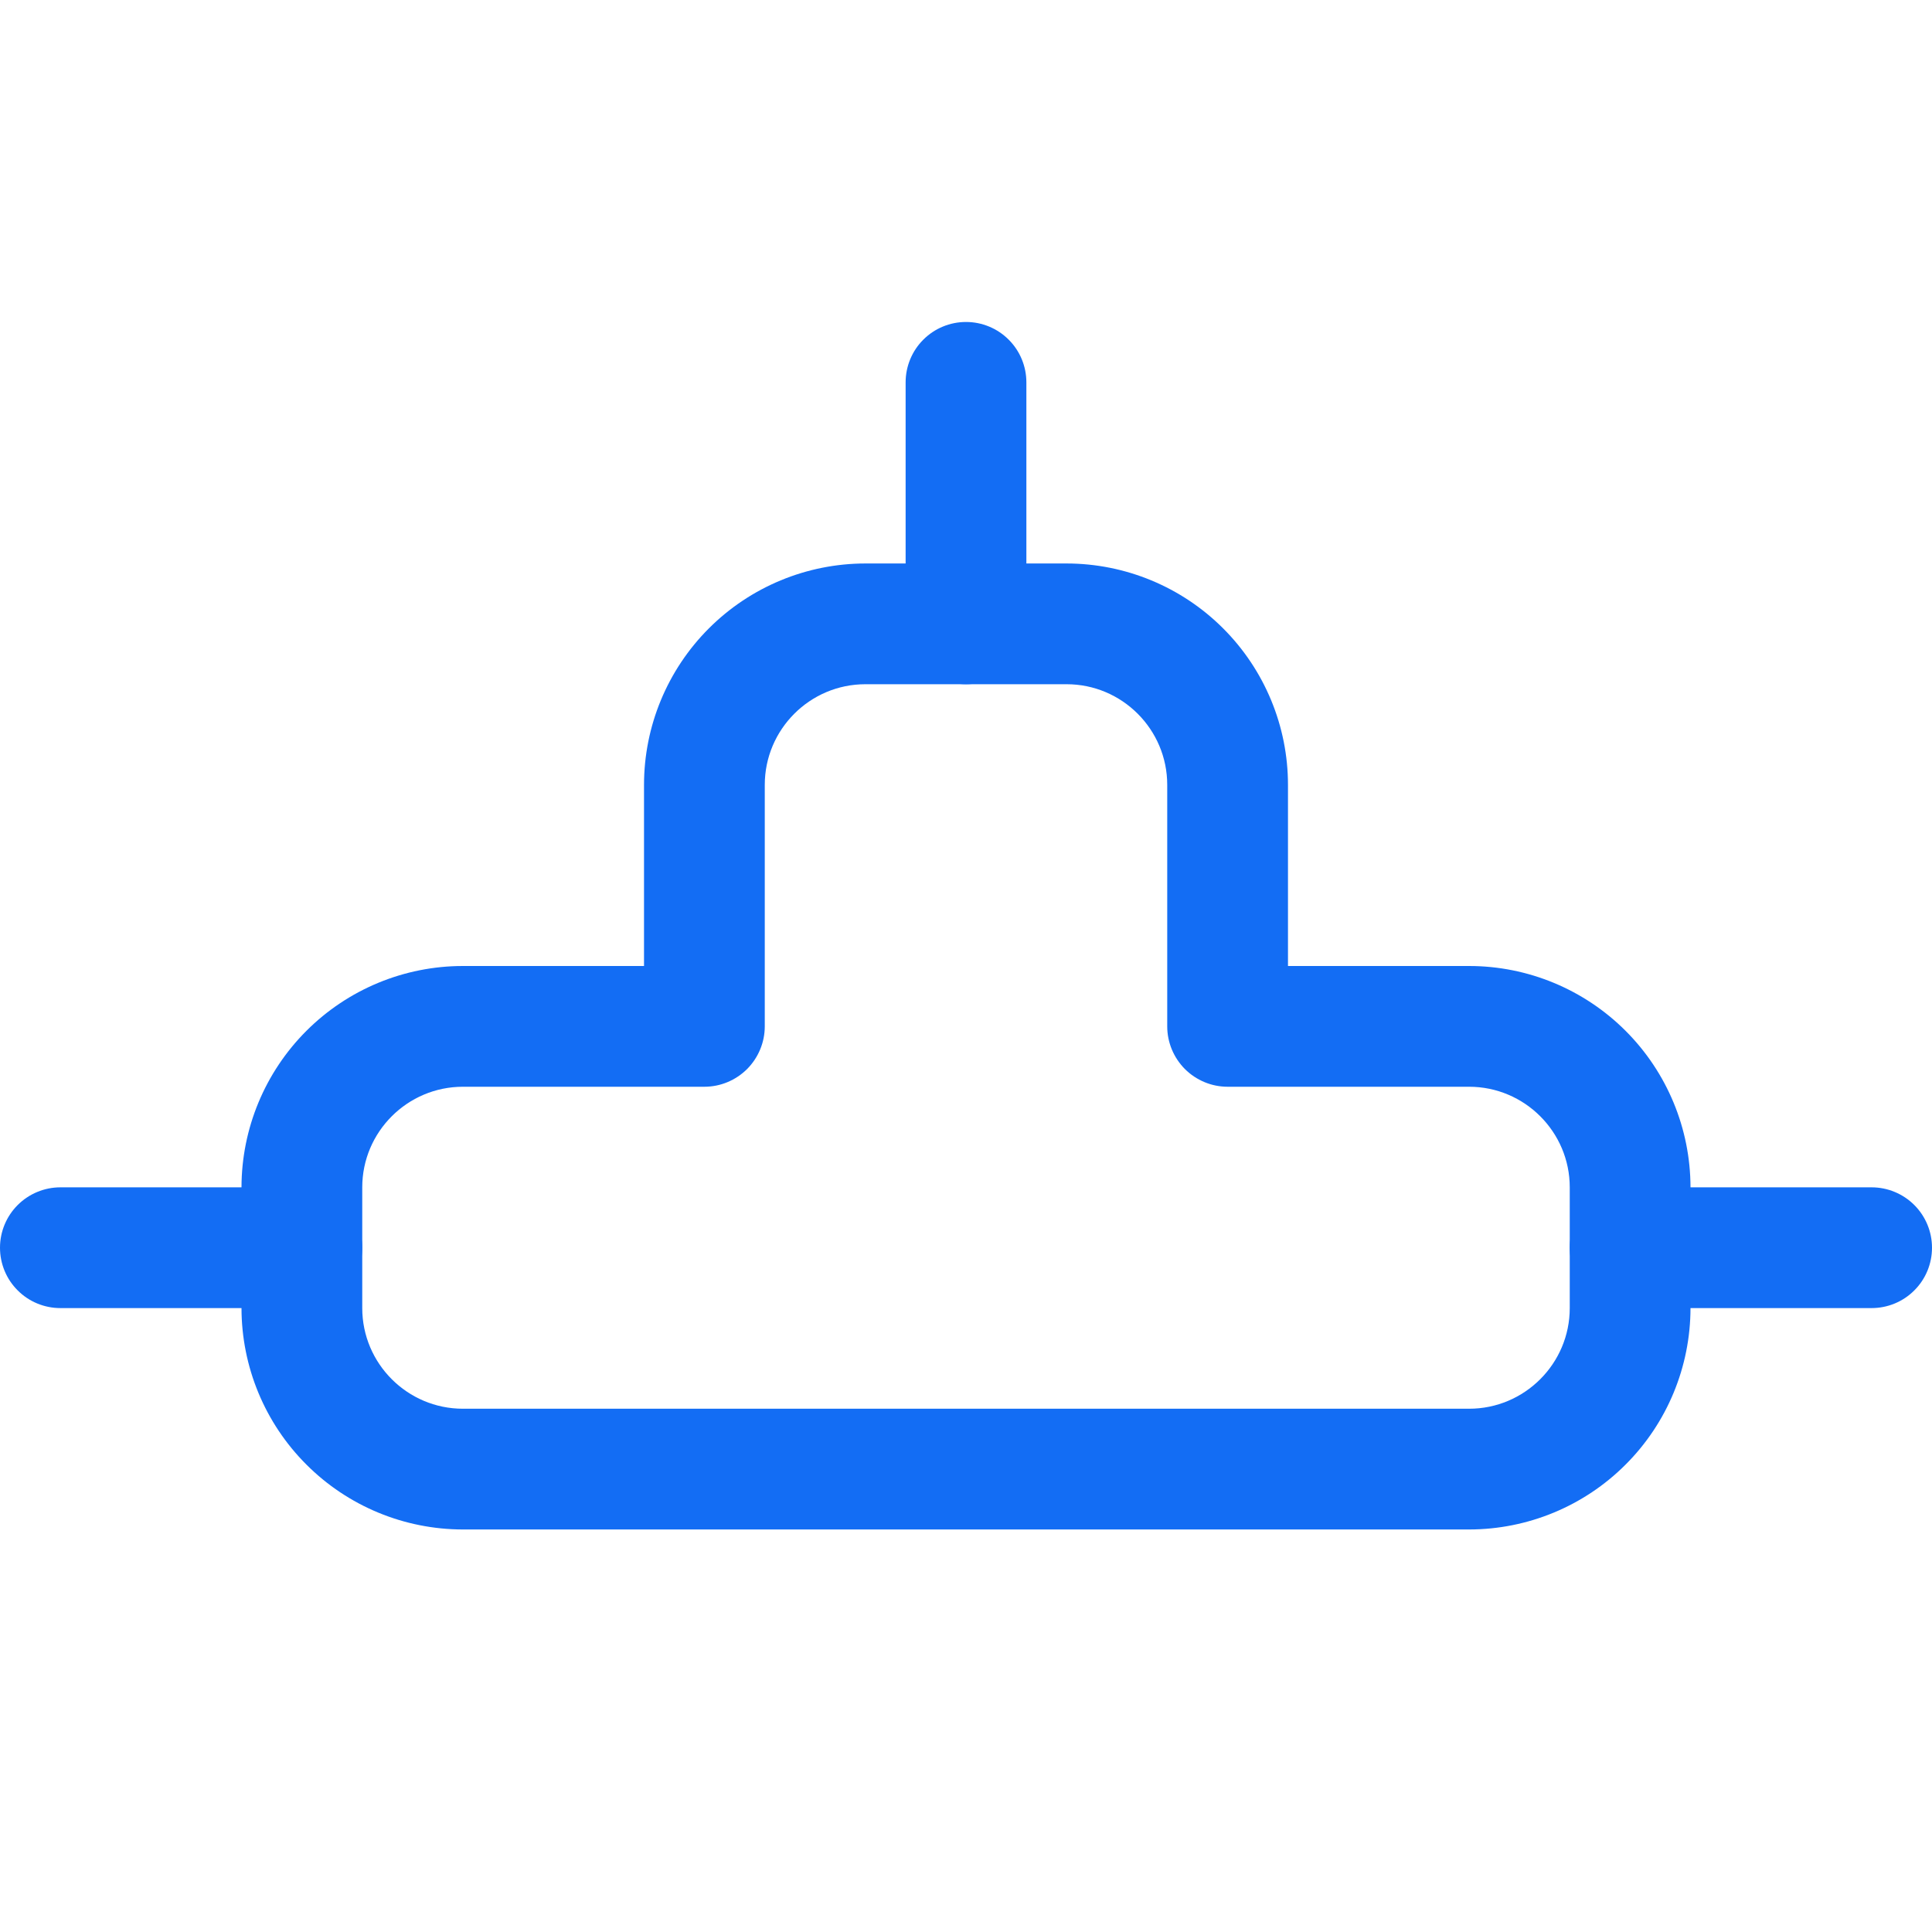 <svg width="32" height="32" viewBox="0 0 32 32" fill="none" xmlns="http://www.w3.org/2000/svg">
<path d="M24.333 25.333H7.667C6.694 25.332 5.762 24.946 5.075 24.258C4.387 23.571 4.001 22.639 4 21.666V19.666C4.001 18.694 4.387 17.762 5.075 17.074C5.762 16.387 6.694 16 7.667 16H10.667V13C10.667 12.027 11.054 11.095 11.741 10.408C12.429 9.72 13.361 9.334 14.333 9.333H17.667C18.639 9.334 19.571 9.72 20.259 10.408C20.946 11.095 21.333 12.027 21.333 13V16H24.333C25.306 16 26.238 16.387 26.925 17.074C27.613 17.762 27.999 18.694 28 19.666V21.666C27.999 22.639 27.613 23.571 26.925 24.258C26.238 24.946 25.306 25.332 24.333 25.333ZM7.667 18C6.748 18 6 18.748 6 19.666V21.666C6 22.585 6.748 23.333 7.667 23.333H24.333C25.252 23.333 26 22.585 26 21.666V19.666C26 18.748 25.252 18 24.333 18H20.333C20.068 18 19.814 17.894 19.626 17.707C19.439 17.519 19.333 17.265 19.333 17V13C19.333 12.081 18.585 11.333 17.667 11.333H14.333C13.415 11.333 12.667 12.081 12.667 13V17C12.667 17.265 12.561 17.519 12.374 17.707C12.186 17.894 11.932 18 11.667 18H7.667Z" fill="#136DF4"/>
<path d="M31 21.666H27C26.735 21.666 26.48 21.561 26.293 21.373C26.105 21.186 26 20.932 26 20.666C26 20.401 26.105 20.147 26.293 19.959C26.48 19.772 26.735 19.666 27 19.666H31C31.265 19.666 31.52 19.772 31.707 19.959C31.895 20.147 32 20.401 32 20.666C32 20.932 31.895 21.186 31.707 21.373C31.52 21.561 31.265 21.666 31 21.666ZM5 21.666H1C0.735 21.666 0.48 21.561 0.293 21.373C0.105 21.186 0 20.932 0 20.666C0 20.401 0.105 20.147 0.293 19.959C0.48 19.772 0.735 19.666 1 19.666H5C5.265 19.666 5.52 19.772 5.707 19.959C5.895 20.147 6 20.401 6 20.666C6 20.932 5.895 21.186 5.707 21.373C5.52 21.561 5.265 21.666 5 21.666ZM16 11.333C15.735 11.333 15.48 11.228 15.293 11.04C15.105 10.853 15 10.598 15 10.333V6.333C15 6.068 15.105 5.813 15.293 5.626C15.48 5.438 15.735 5.333 16 5.333C16.265 5.333 16.52 5.438 16.707 5.626C16.895 5.813 17 6.068 17 6.333V10.333C17 10.598 16.895 10.853 16.707 11.04C16.52 11.228 16.265 11.333 16 11.333Z" fill="#136DF4"/>
</svg>
